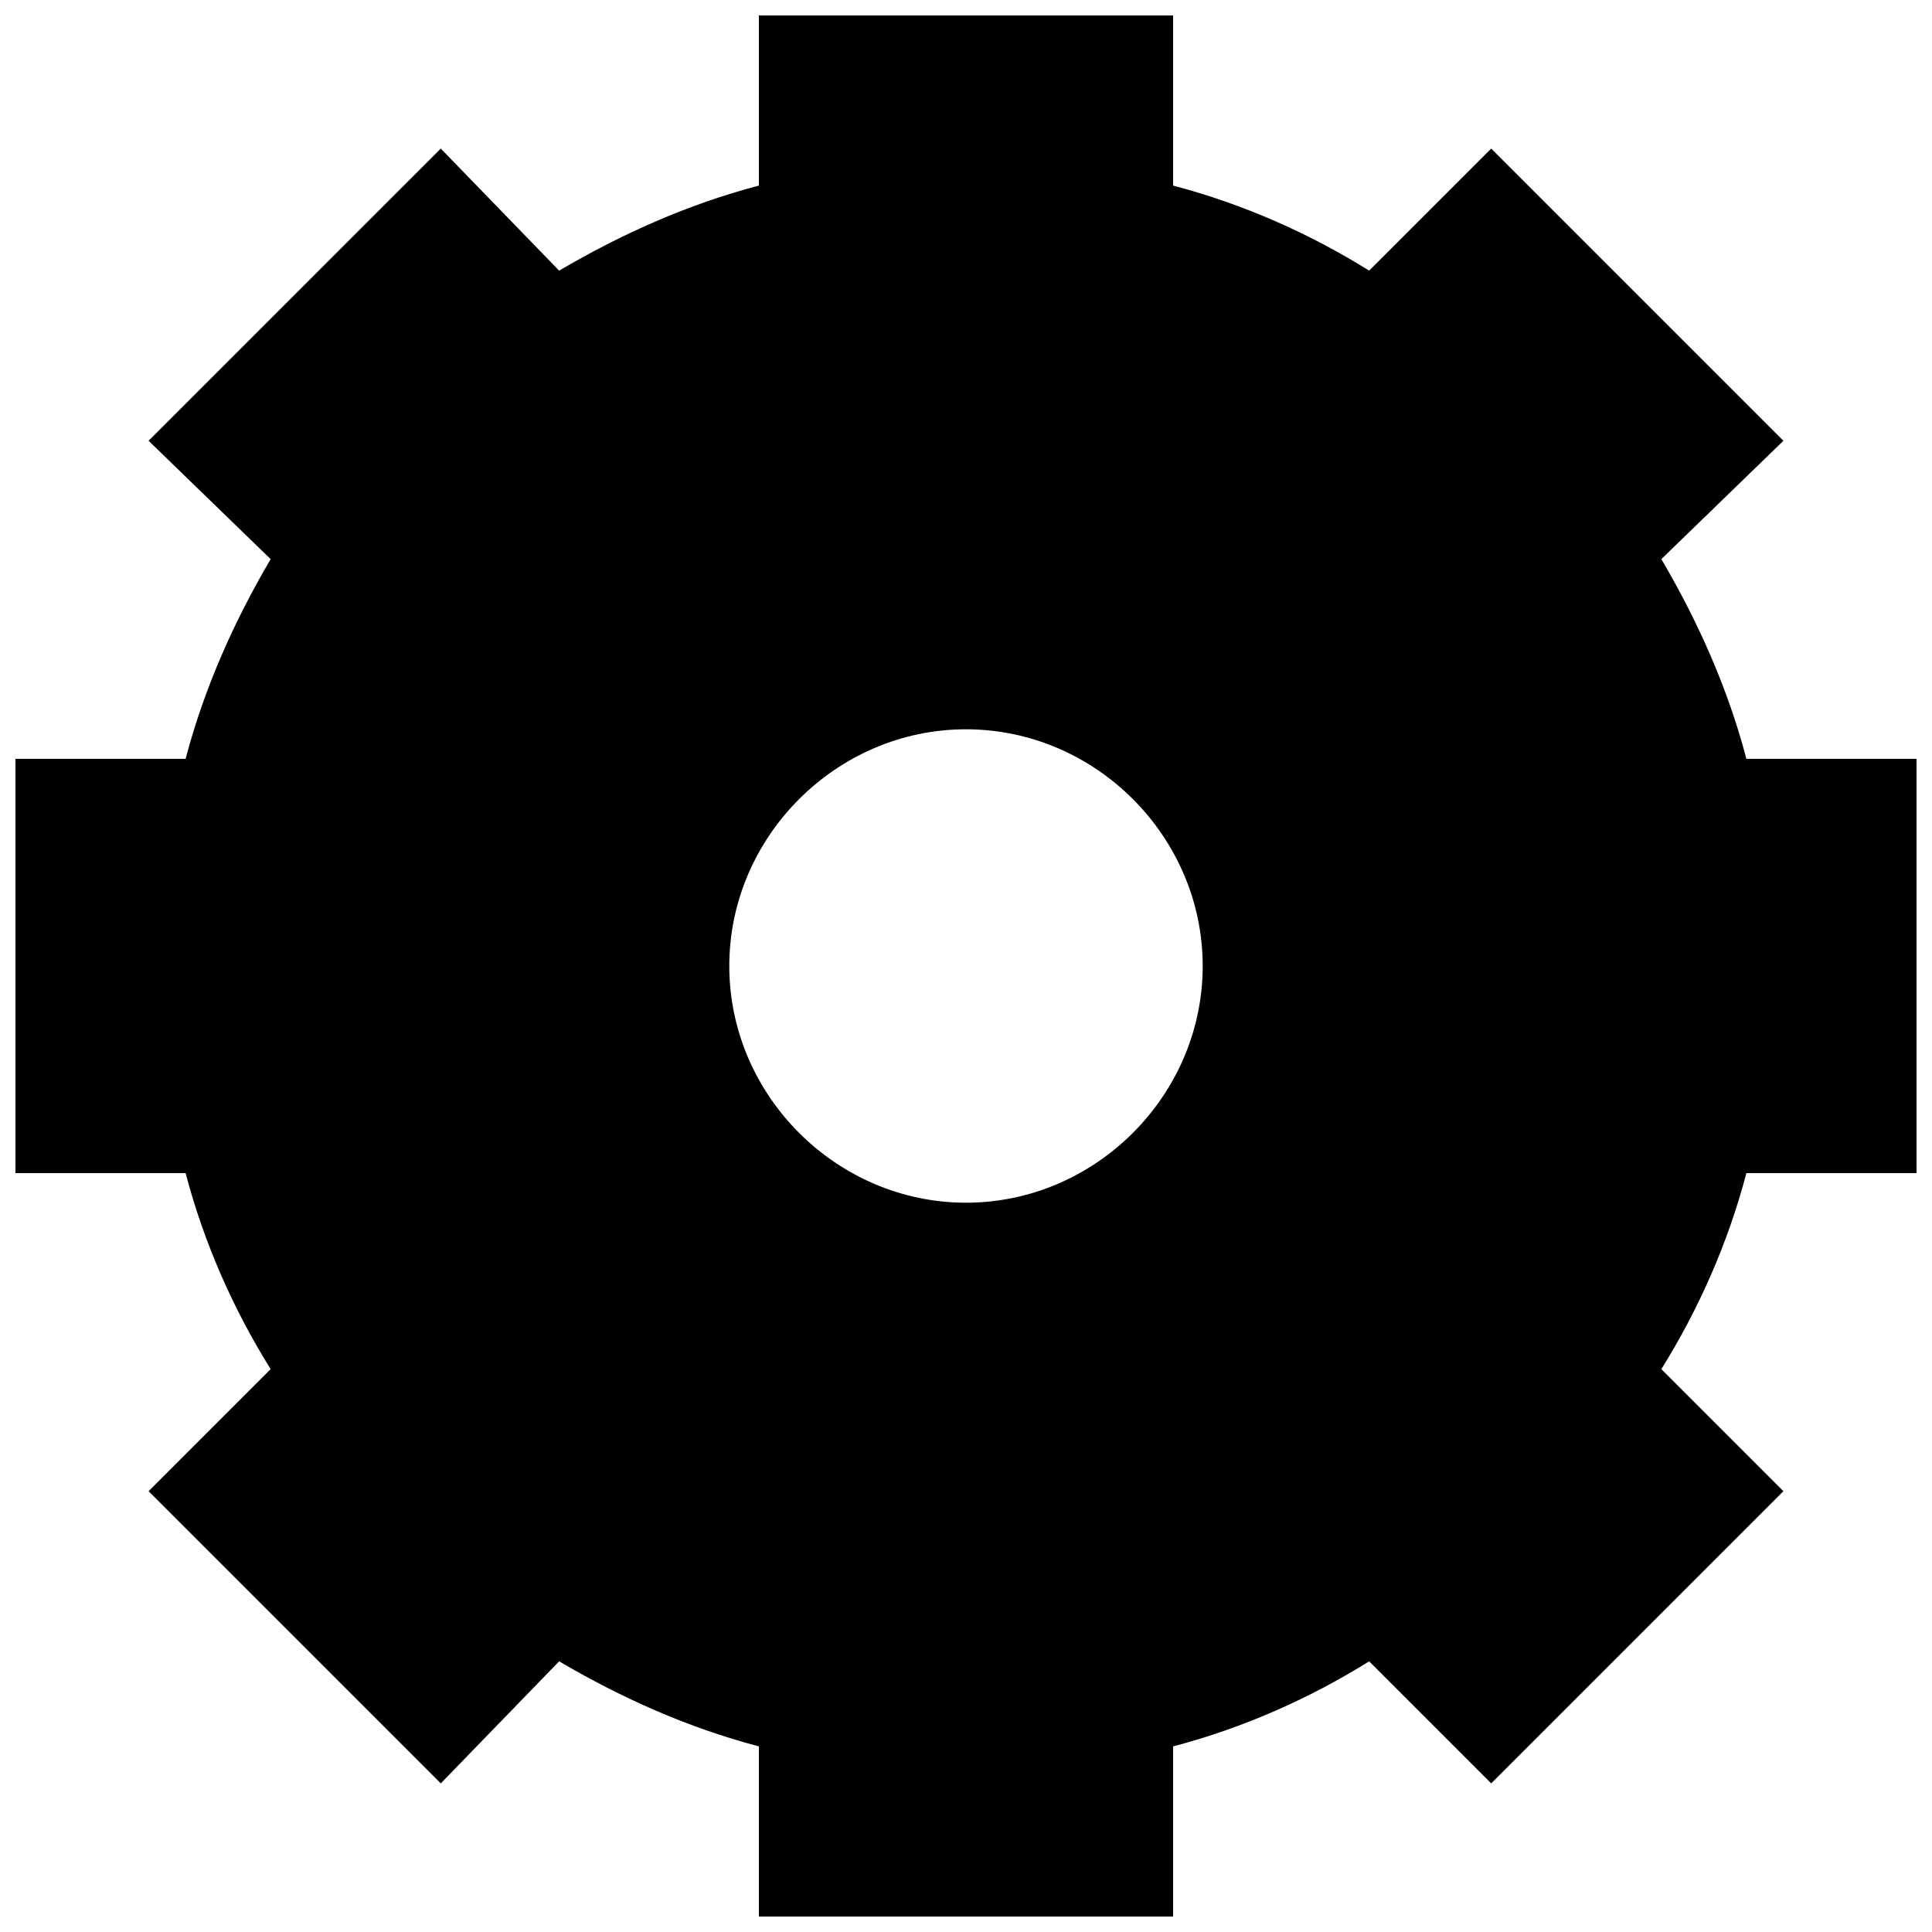 <?xml version="1.0" encoding="UTF-8"?>
<!-- The Best Svg Icon site in the world: iconSvg.co, Visit us! https://iconsvg.co -->
<svg width="800px" height="800px" version="1.1" viewBox="144 144 512 512" xmlns="http://www.w3.org/2000/svg">
 <defs>
  <clipPath id="a">
   <path d="m148.09 148.09h503.81v503.81h-503.81z"/>
  </clipPath>
 </defs>
 <g clip-path="url(#a)">
  <path d="m454.89 193.18c18.625 4.902 36.266 12.742 51.949 22.543l32.348-32.348 77.434 77.434-32.348 31.367c9.801 16.664 17.645 34.305 22.543 52.93h45.09v109.78h-45.09c-4.902 18.625-12.742 36.266-22.543 51.949l32.348 32.348-77.434 77.434-32.348-32.348c-15.684 9.801-33.324 17.645-51.949 22.543v45.09h-109.78v-45.09c-18.625-4.902-36.266-12.742-52.93-22.543l-31.367 32.348-77.434-77.434 32.348-32.348c-9.801-15.684-17.645-33.324-22.543-51.949h-45.09v-109.78h45.09c4.902-18.625 12.742-36.266 22.543-52.93l-32.348-31.367 77.434-77.434 31.367 32.348c16.664-9.801 34.305-17.645 52.93-22.543v-45.09h109.78zm-54.891 144.09c34.305 0 62.73 28.426 62.73 62.73s-28.426 62.73-62.73 62.73c-34.305 0-62.73-28.426-62.73-62.73s28.426-62.73 62.73-62.73z" fill-rule="evenodd"/>
 </g>
</svg>